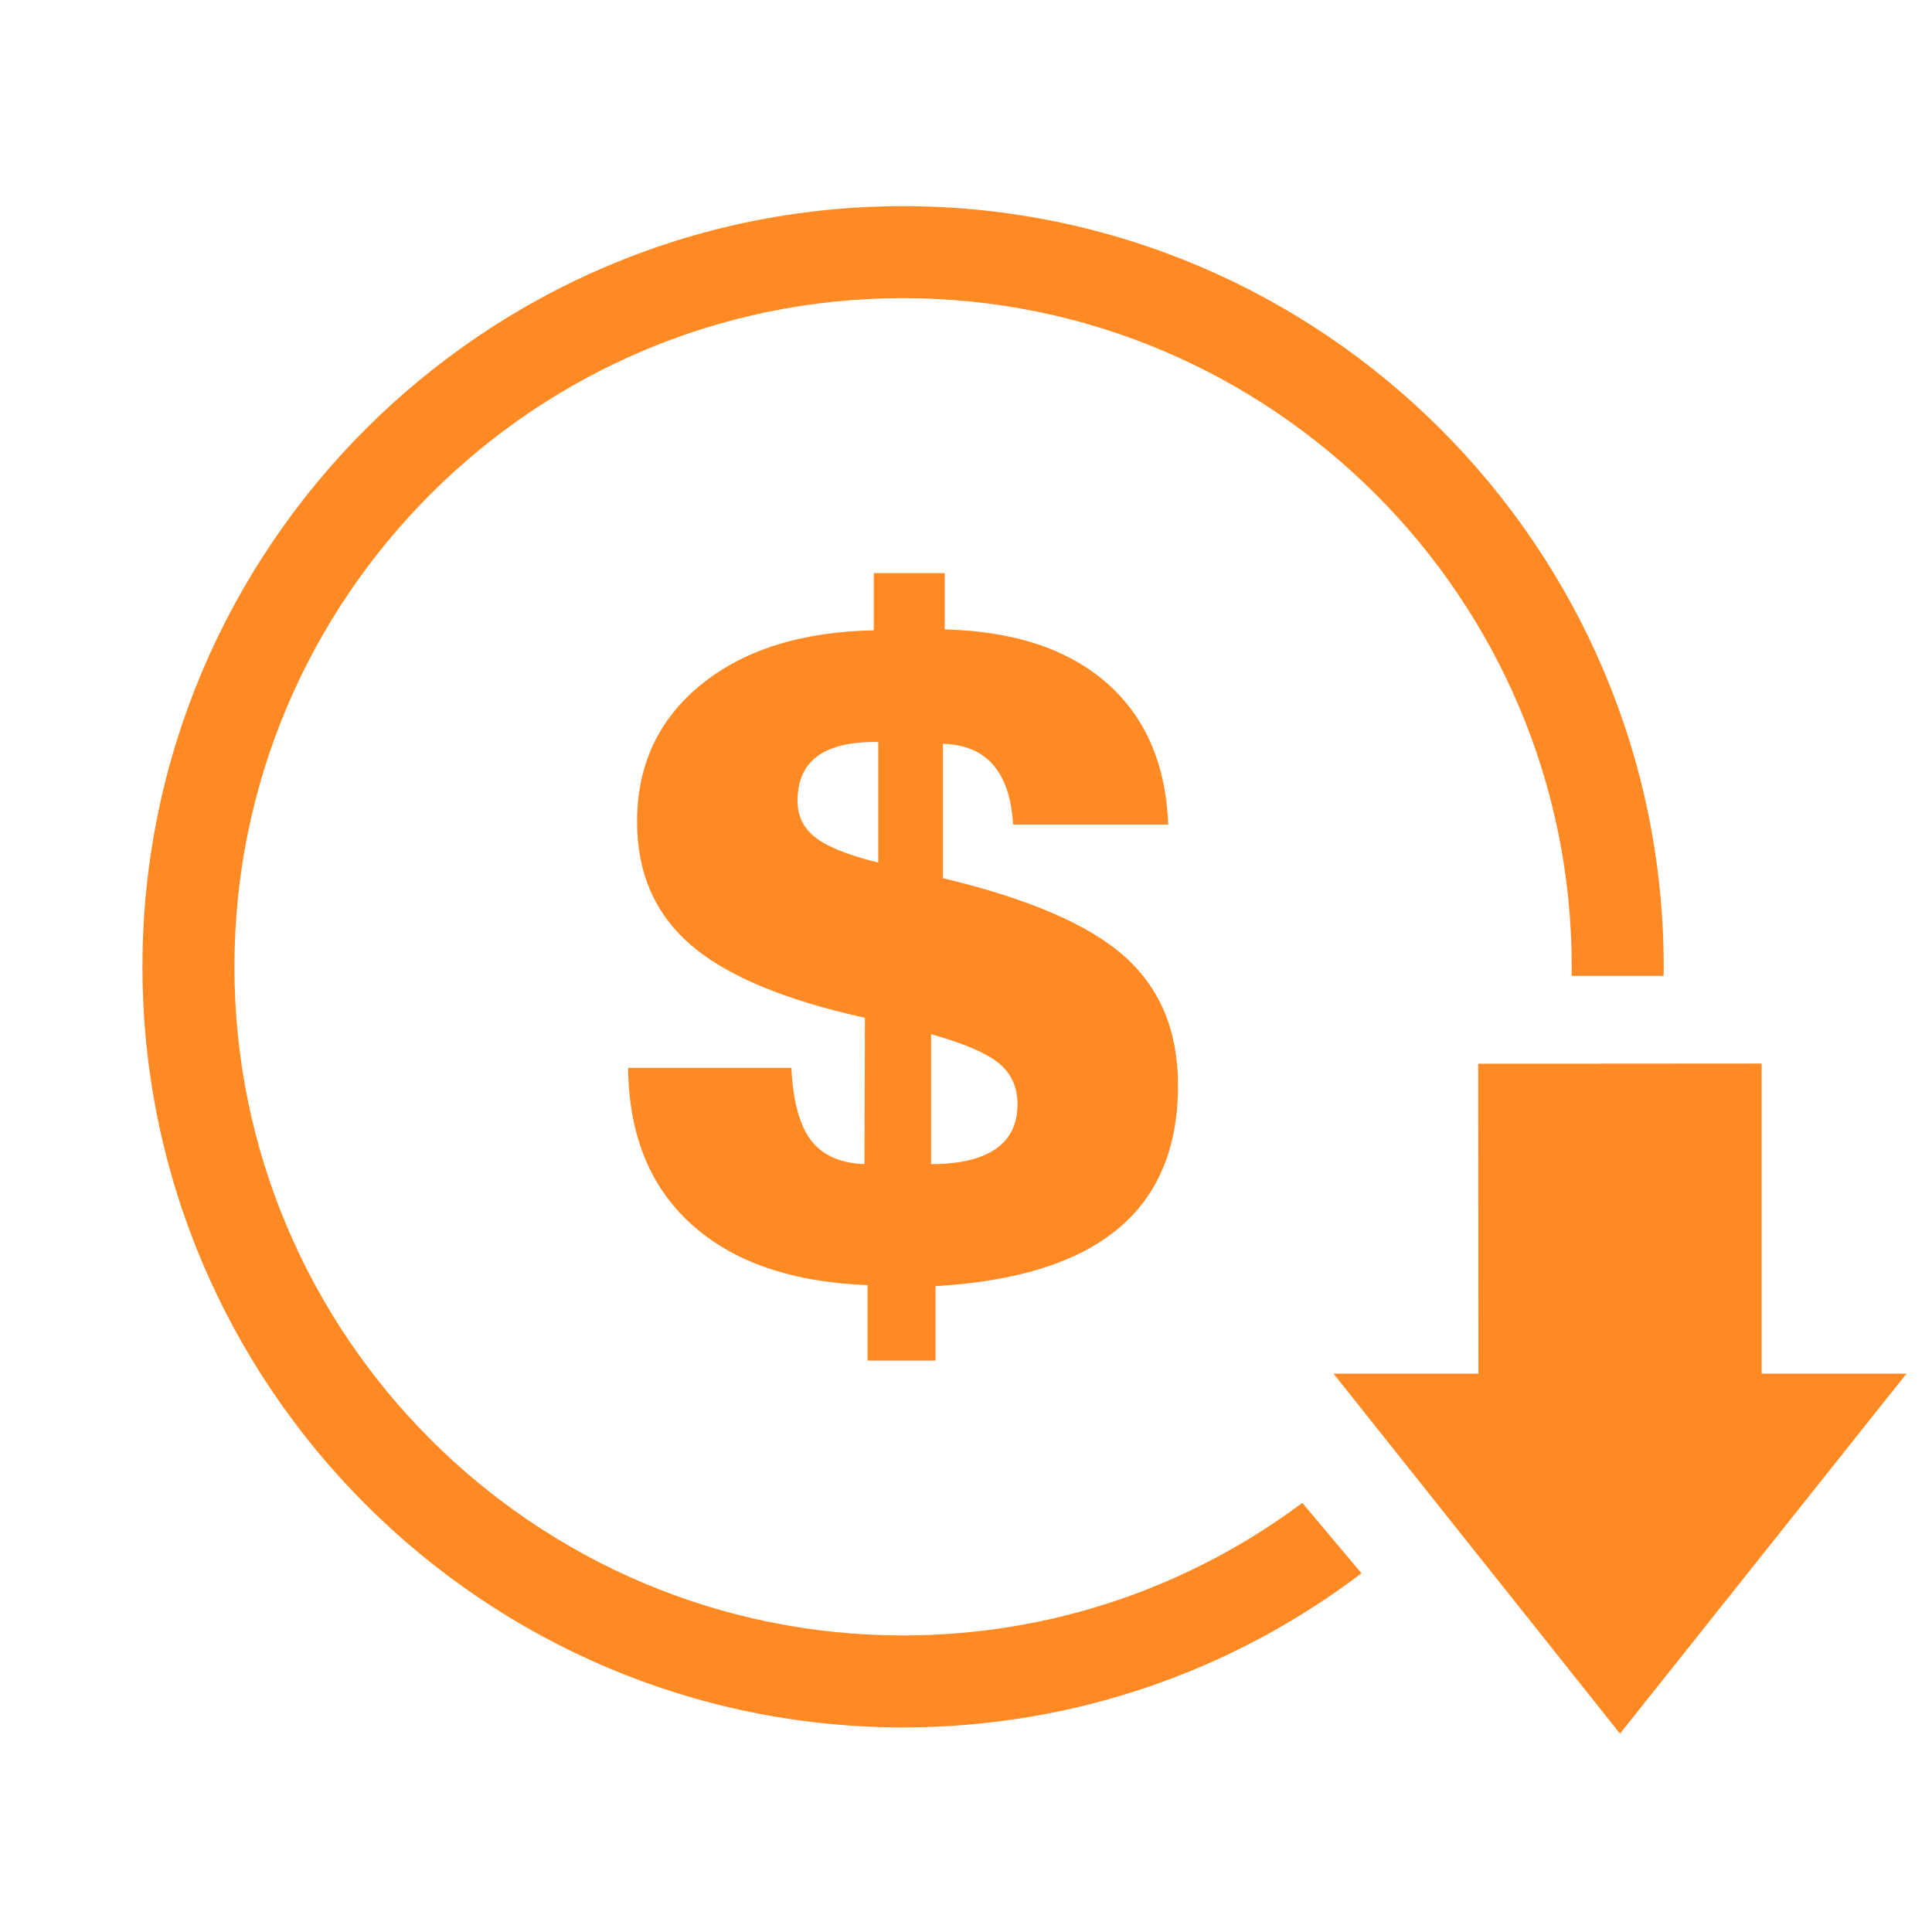 <?xml version="1.0" encoding="UTF-8"?>
<svg id="Layer_1" data-name="Layer 1" xmlns="http://www.w3.org/2000/svg" viewBox="0 0 389 389">
  <defs>
    <style>
      .cls-1 {
        fill: #ff8a23;
      }
    </style>
  </defs>
  <path class="cls-1" d="M334.98,194.66c0,.6,0,1.23-.02,1.83h-18.52c.02-.6.02-1.23.02-1.83,0-74.25-60.41-134.63-134.64-134.63S47.2,120.41,47.2,194.66s60.41,134.63,134.63,134.63c30.11,0,57.93-9.93,80.38-26.69l11.92,14.17c-25.67,19.49-57.68,31.04-92.3,31.04-84.43,0-153.15-68.72-153.15-153.15S97.4,41.51,181.83,41.51s153.15,68.69,153.15,153.15Z"/>
  <polygon class="cls-1" points="383.87 276.57 355.03 312.81 326.18 349.06 297.33 312.81 268.49 276.57 297.66 276.57 297.63 214.18 354.7 214.14 354.7 276.57 383.87 276.57"/>
  <path class="cls-1" d="M174.69,273.93v-15.17c-15.3-.59-27.12-4.69-35.49-12.27-8.37-7.59-12.6-18.08-12.73-31.47h32.86c.36,6.78,1.69,11.67,4.01,14.64,2.32,2.98,5.89,4.55,10.72,4.73l.09-29.46c-16.19-3.57-27.89-8.47-35.08-14.69-7.2-6.22-10.8-14.48-10.8-24.77,0-11.43,4.3-20.64,12.9-27.63,8.6-6.99,20.19-10.64,34.77-10.93v-11.52h14.28v11.34c13.93.36,24.79,3.94,32.59,10.76,7.79,6.81,11.93,16.33,12.41,28.53h-31.24c-.3-5.24-1.62-9.23-3.97-11.97-2.35-2.74-5.73-4.16-10.14-4.28v27.05c17.2,4.11,29.39,9.36,36.56,15.76,7.17,6.4,10.76,15.04,10.76,25.94,0,12.62-4.06,22.27-12.18,28.97-8.13,6.7-20.34,10.52-36.65,11.47v14.99h-13.65ZM176.83,173.68v-24.28h-.71c-5.18,0-9.06.98-11.66,2.94-2.58,1.96-3.88,4.94-3.88,8.93,0,3.04,1.21,5.49,3.61,7.36,2.41,1.88,6.63,3.56,12.63,5.05M187.46,234.39c5.71,0,10.04-1.01,12.99-3.04,2.95-2.02,4.42-5.02,4.42-9.01,0-3.46-1.25-6.21-3.75-8.26-2.5-2.05-7.05-4-13.65-5.85v26.16Z"/>
</svg>